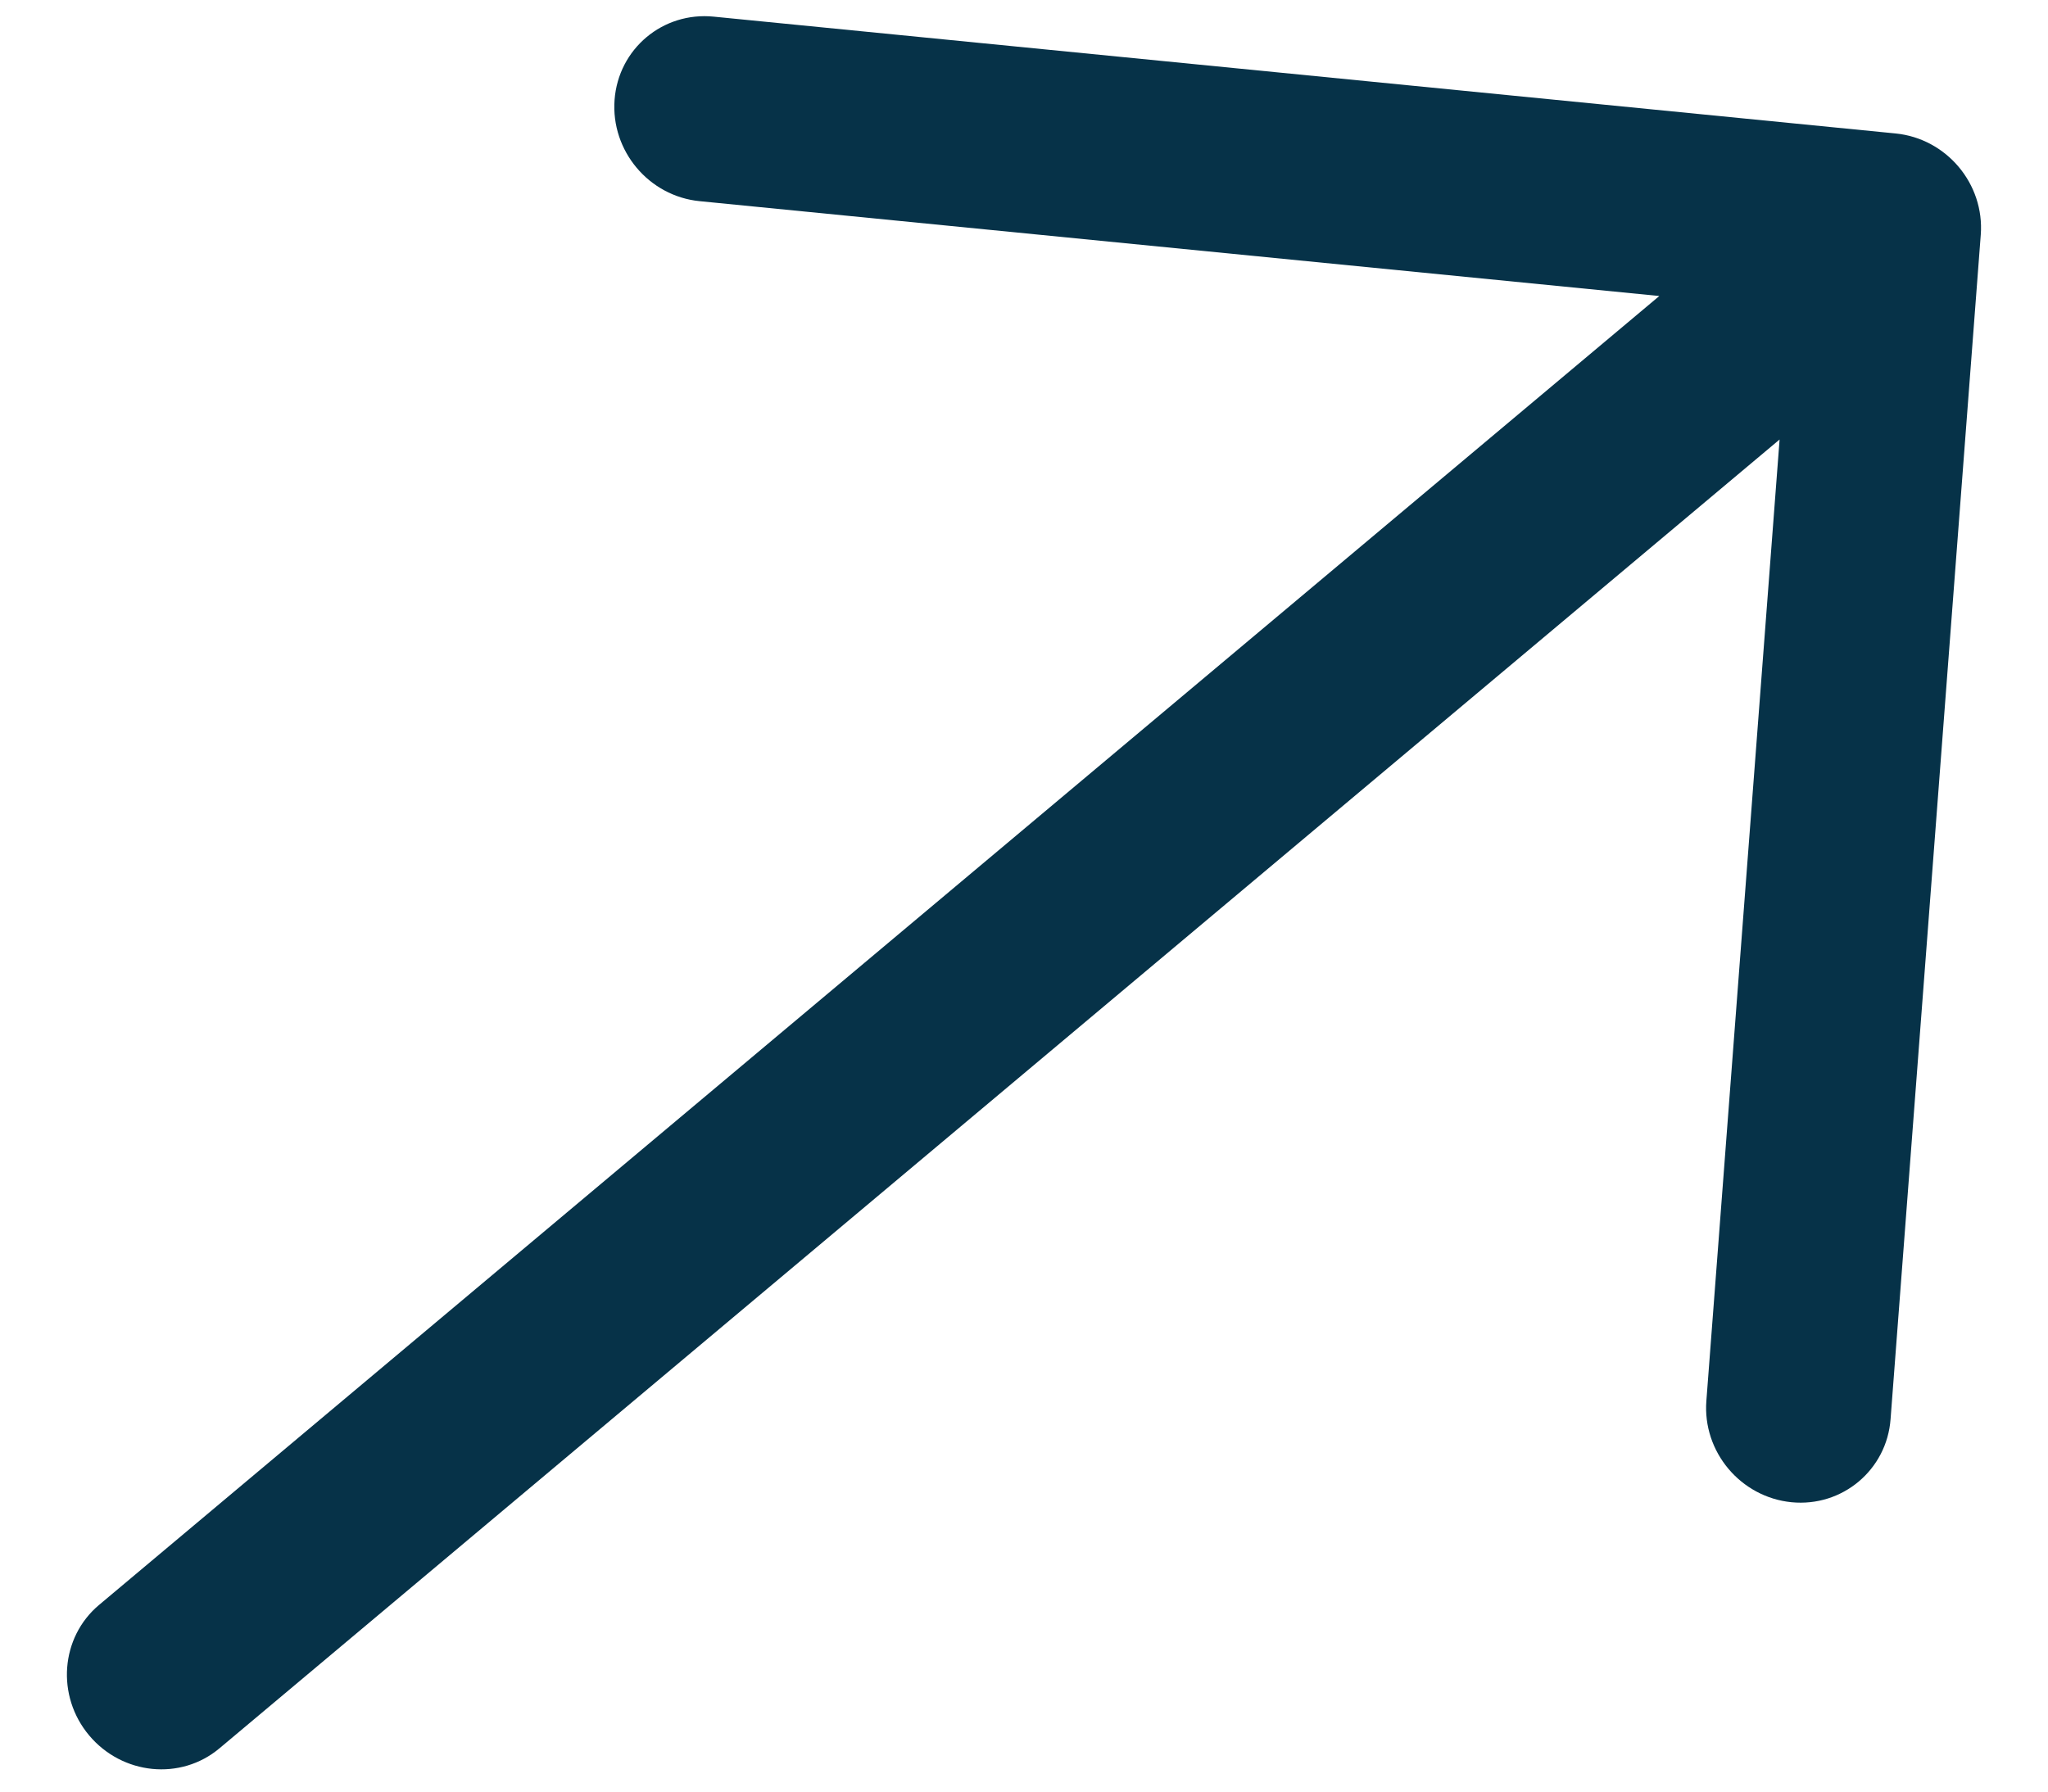 <?xml version="1.0" encoding="UTF-8"?>
<svg width="16px" height="14px" viewBox="0 0 16 14" version="1.1" xmlns="http://www.w3.org/2000/svg" xmlns:xlink="http://www.w3.org/1999/xlink">
    <title>Path</title>
    <g id="Page-1" stroke="none" stroke-width="1" fill="none" fill-rule="evenodd">
        <g id="Desktop-HD" transform="translate(-271, -2641)" fill="#063248" fill-rule="nonzero">
            <g id="Group-10" transform="translate(73, 2449)">
                <g id="arrow" transform="translate(193, 186)">
                    <g id="noun-right-arrow-3465428" transform="translate(13.254, 13.236) rotate(-40) translate(-13.254, -13.236) translate(3.254, 5.236)">
                        <path d="M0.86,8.719 L16.771,8.719 L11.504,14.106 C11.225,14.391 11.225,14.854 11.504,15.14 C11.644,15.283 11.827,15.354 12.01,15.354 C12.193,15.354 12.376,15.283 12.515,15.14 L19.003,8.504 C19.282,8.219 19.282,7.756 19.003,7.47 L12.516,0.835 C12.237,0.549 11.784,0.549 11.505,0.835 C11.226,1.121 11.226,1.584 11.505,1.869 L16.772,7.256 L0.86,7.256 C0.466,7.256 0.145,7.584 0.145,7.987 C0.145,8.391 0.465,8.719 0.86,8.719 L0.86,8.719 Z" id="Path"></path>
                    </g>
                </g>
            </g>
        </g>
    </g>
</svg>
